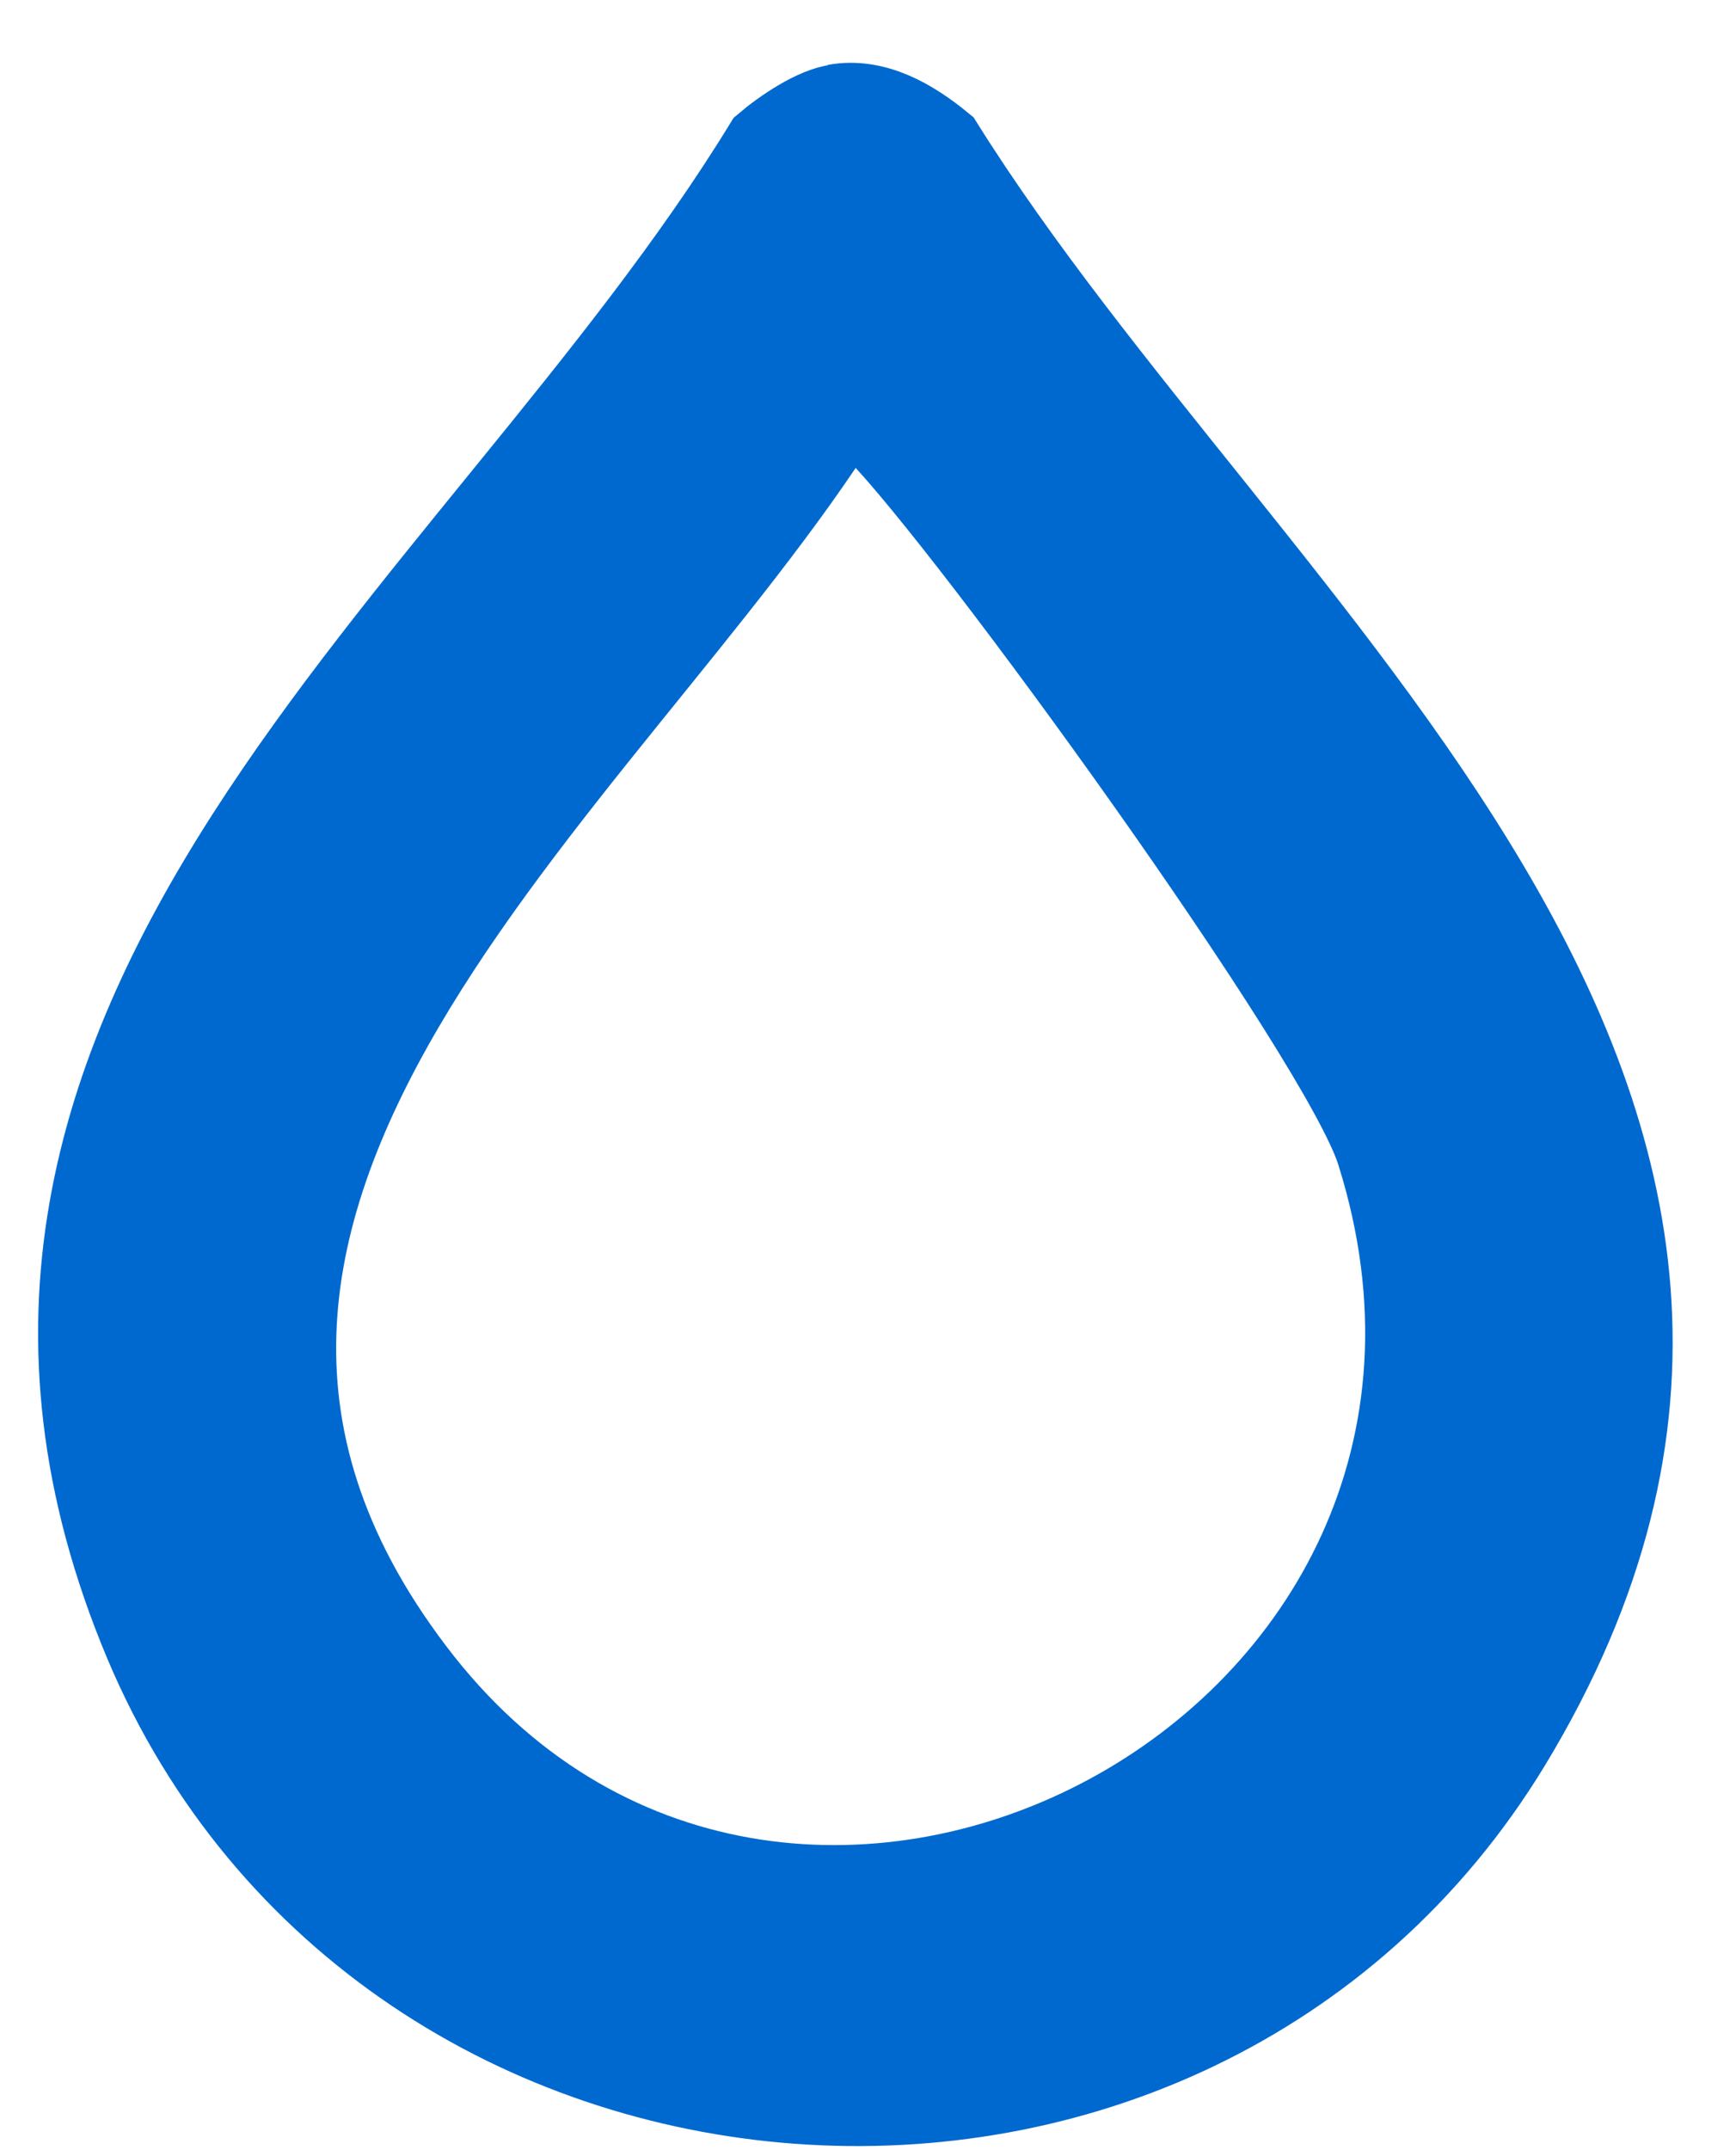 <svg xmlns="http://www.w3.org/2000/svg" width="21" height="26" viewBox="0 0 21 26" fill="none"><path d="M10.222 4.941C7.361 9.499 0.525 14.533 5.103 20.341C9.59 26.001 18.926 21.116 16.667 13.937C16.245 12.567 11.728 6.341 10.614 5.209C10.493 5.09 10.463 4.852 10.222 4.941ZM10.102 1.277C10.584 1.188 11.035 1.456 11.397 1.754C15.131 7.711 22.991 13.282 18.263 21.086C14.408 27.431 4.651 26.716 1.76 19.865C-1.432 12.269 5.735 7.503 9.259 1.754C9.469 1.575 9.861 1.307 10.132 1.277" fill="#0069CF"></path><path d="M10.102 1.277C10.584 1.188 11.035 1.456 11.397 1.754C15.131 7.711 22.991 13.282 18.263 21.086C14.408 27.431 4.651 26.716 1.76 19.865C-1.432 12.269 5.735 7.503 9.259 1.754C9.469 1.575 9.861 1.307 10.132 1.277M10.222 4.941C7.361 9.499 0.525 14.533 5.103 20.341C9.59 26.001 18.926 21.116 16.667 13.937C16.245 12.567 11.728 6.341 10.614 5.209C10.493 5.09 10.463 4.852 10.222 4.941Z" stroke="#0069CF"></path></svg>
